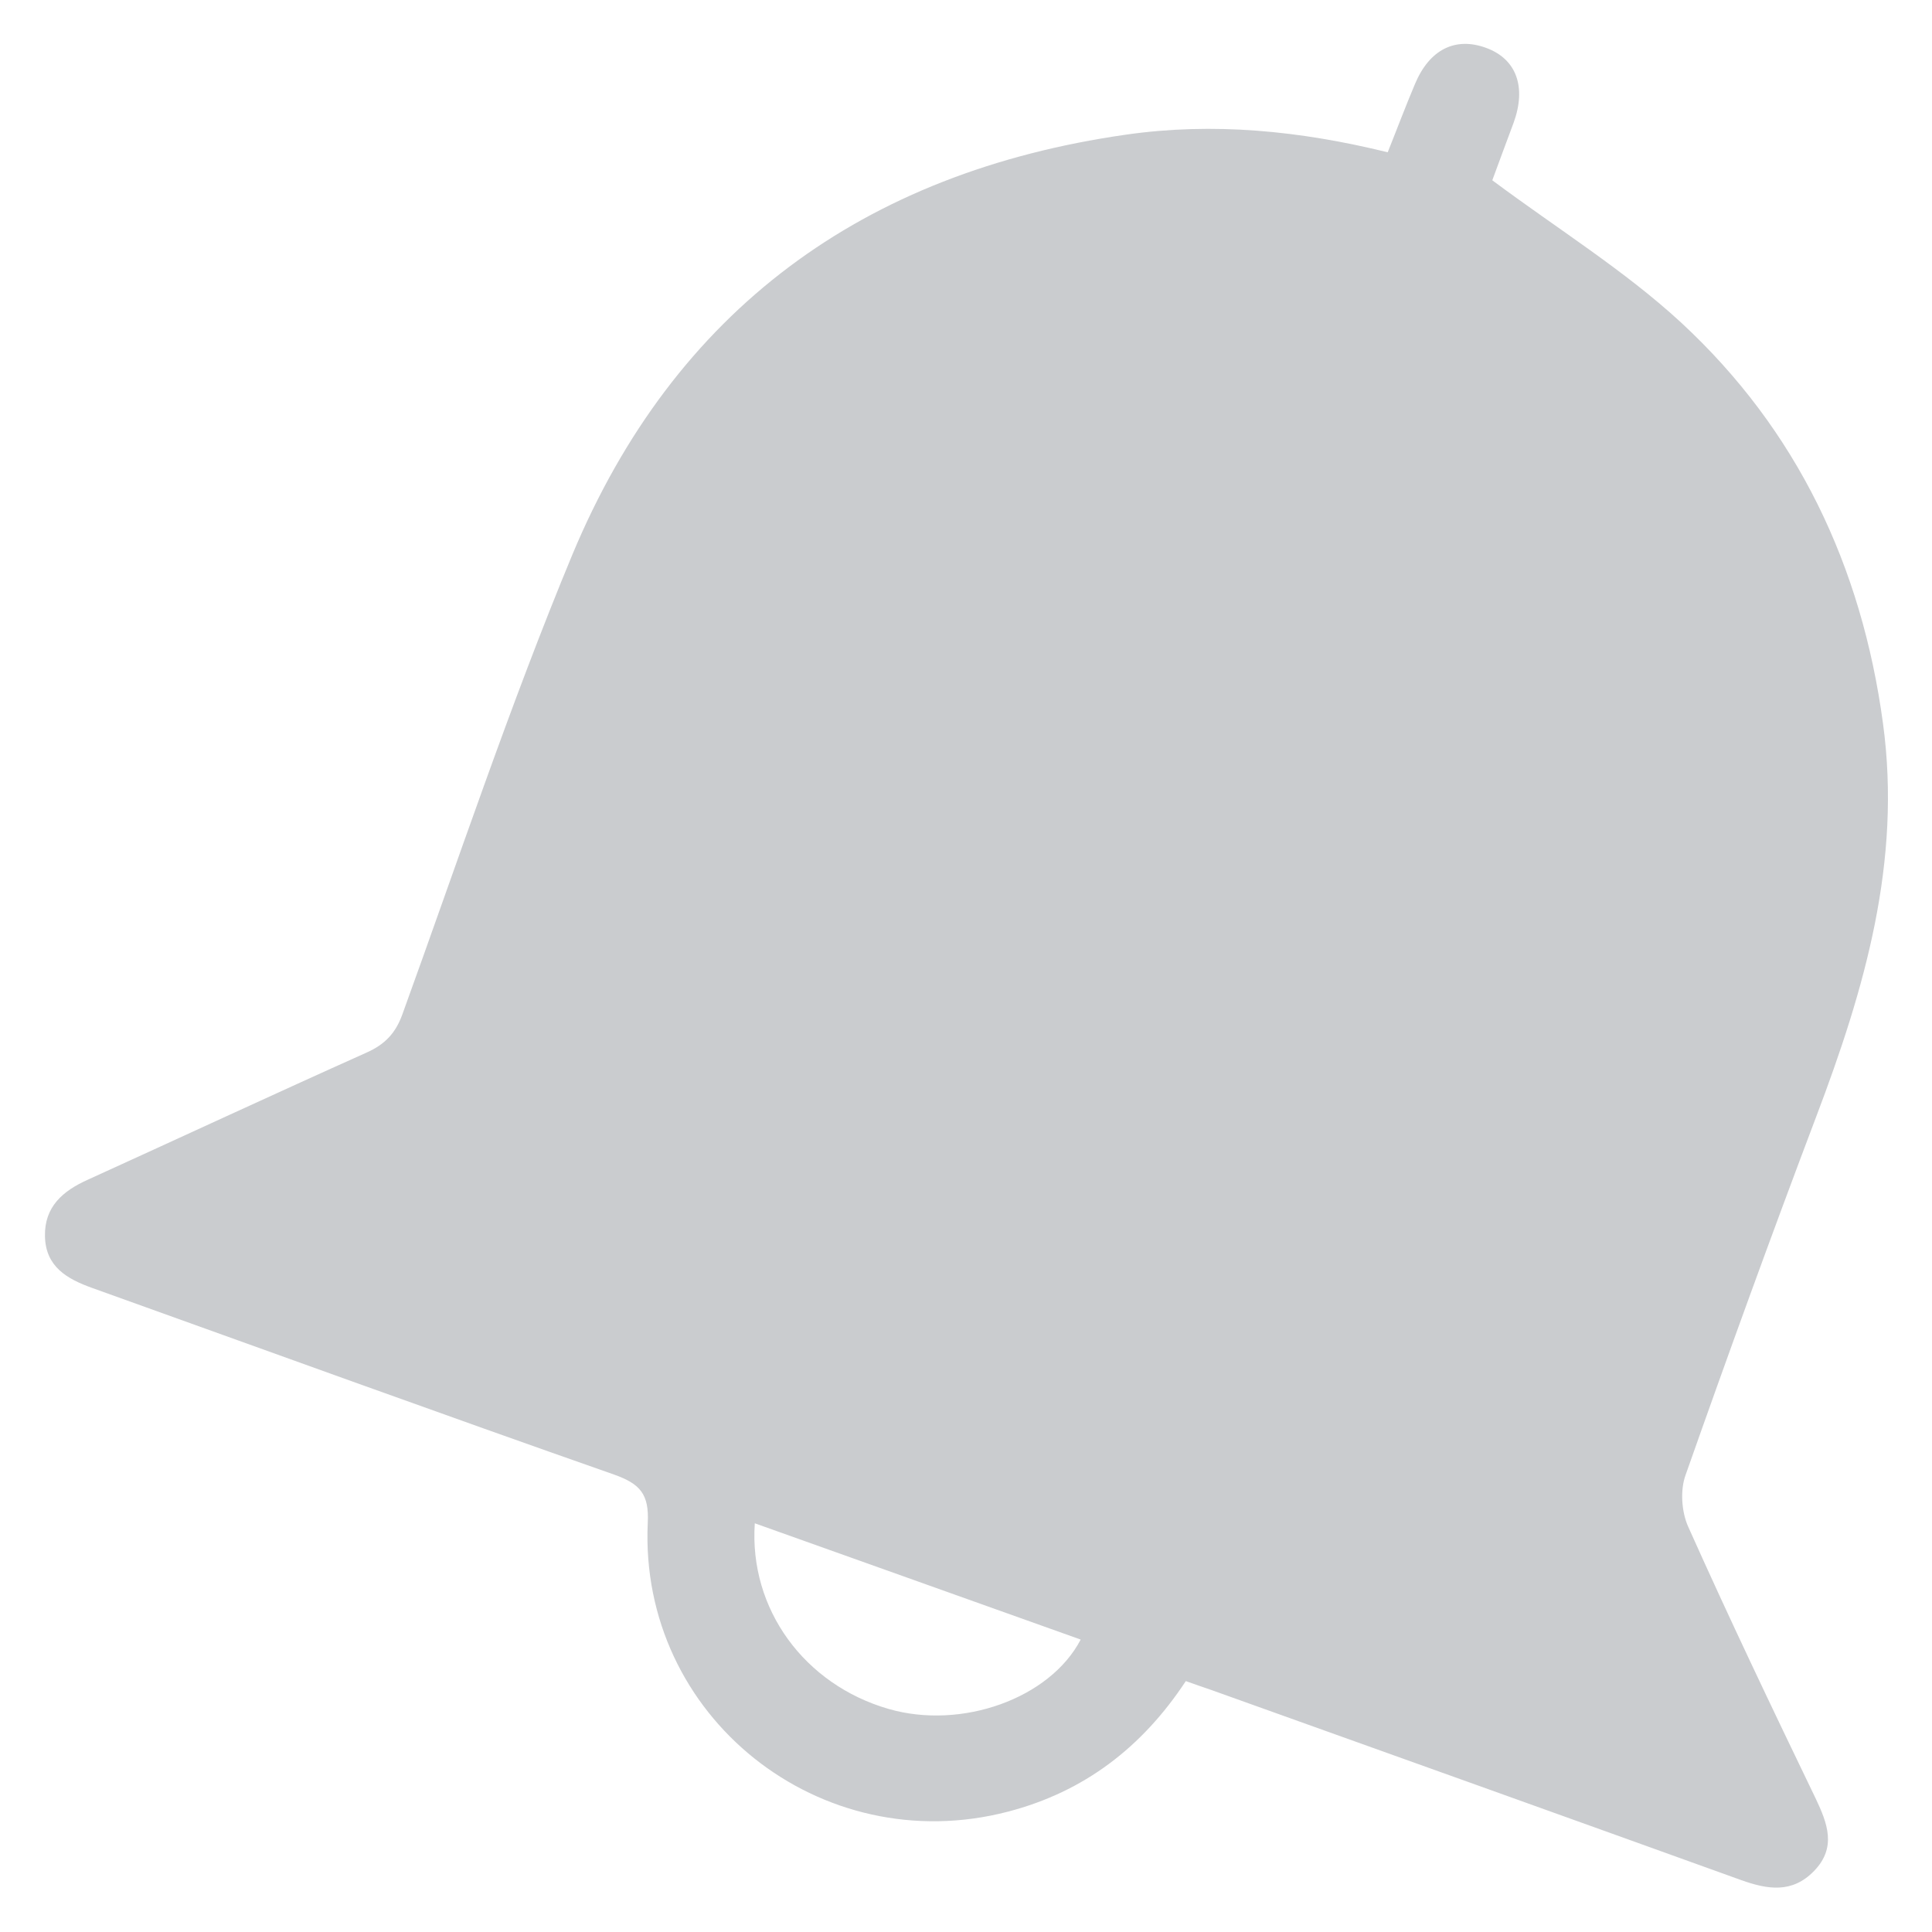 <svg width="22" height="22" viewBox="0 0 22 22" fill="none" xmlns="http://www.w3.org/2000/svg">
<path d="M19.222 17.381C19.148 17.213 19.131 16.969 19.194 16.796C19.676 15.428 20.17 14.067 20.684 12.709C21.231 11.266 21.656 9.814 21.442 8.238C21.2 6.447 20.465 4.897 19.143 3.673C18.497 3.078 17.741 2.61 16.993 2.053C17.05 1.894 17.144 1.647 17.235 1.4C17.384 0.992 17.269 0.673 16.925 0.546C16.573 0.416 16.277 0.562 16.112 0.958C16.004 1.213 15.908 1.47 15.802 1.734C14.804 1.489 13.818 1.39 12.817 1.534C9.834 1.962 7.681 3.526 6.517 6.317C5.804 8.034 5.216 9.802 4.582 11.55C4.505 11.765 4.383 11.893 4.174 11.986C3.114 12.461 2.06 12.951 0.999 13.434C0.716 13.561 0.505 13.741 0.512 14.077C0.519 14.425 0.764 14.564 1.052 14.667C3.032 15.377 5.007 16.095 6.992 16.791C7.29 16.897 7.393 17.014 7.376 17.343C7.275 19.546 9.341 21.188 11.48 20.629C12.346 20.403 13.006 19.897 13.503 19.143C13.606 19.179 13.7 19.213 13.793 19.244C15.805 19.964 17.816 20.684 19.827 21.409C20.13 21.517 20.408 21.562 20.657 21.305C20.917 21.037 20.809 20.761 20.674 20.477C20.18 19.453 19.688 18.423 19.222 17.381ZM10.119 19.46C9.162 19.184 8.528 18.325 8.595 17.346C9.848 17.792 11.074 18.231 12.306 18.67C11.955 19.342 10.95 19.7 10.119 19.46Z" fill="#CACCCF"/>
</svg>
